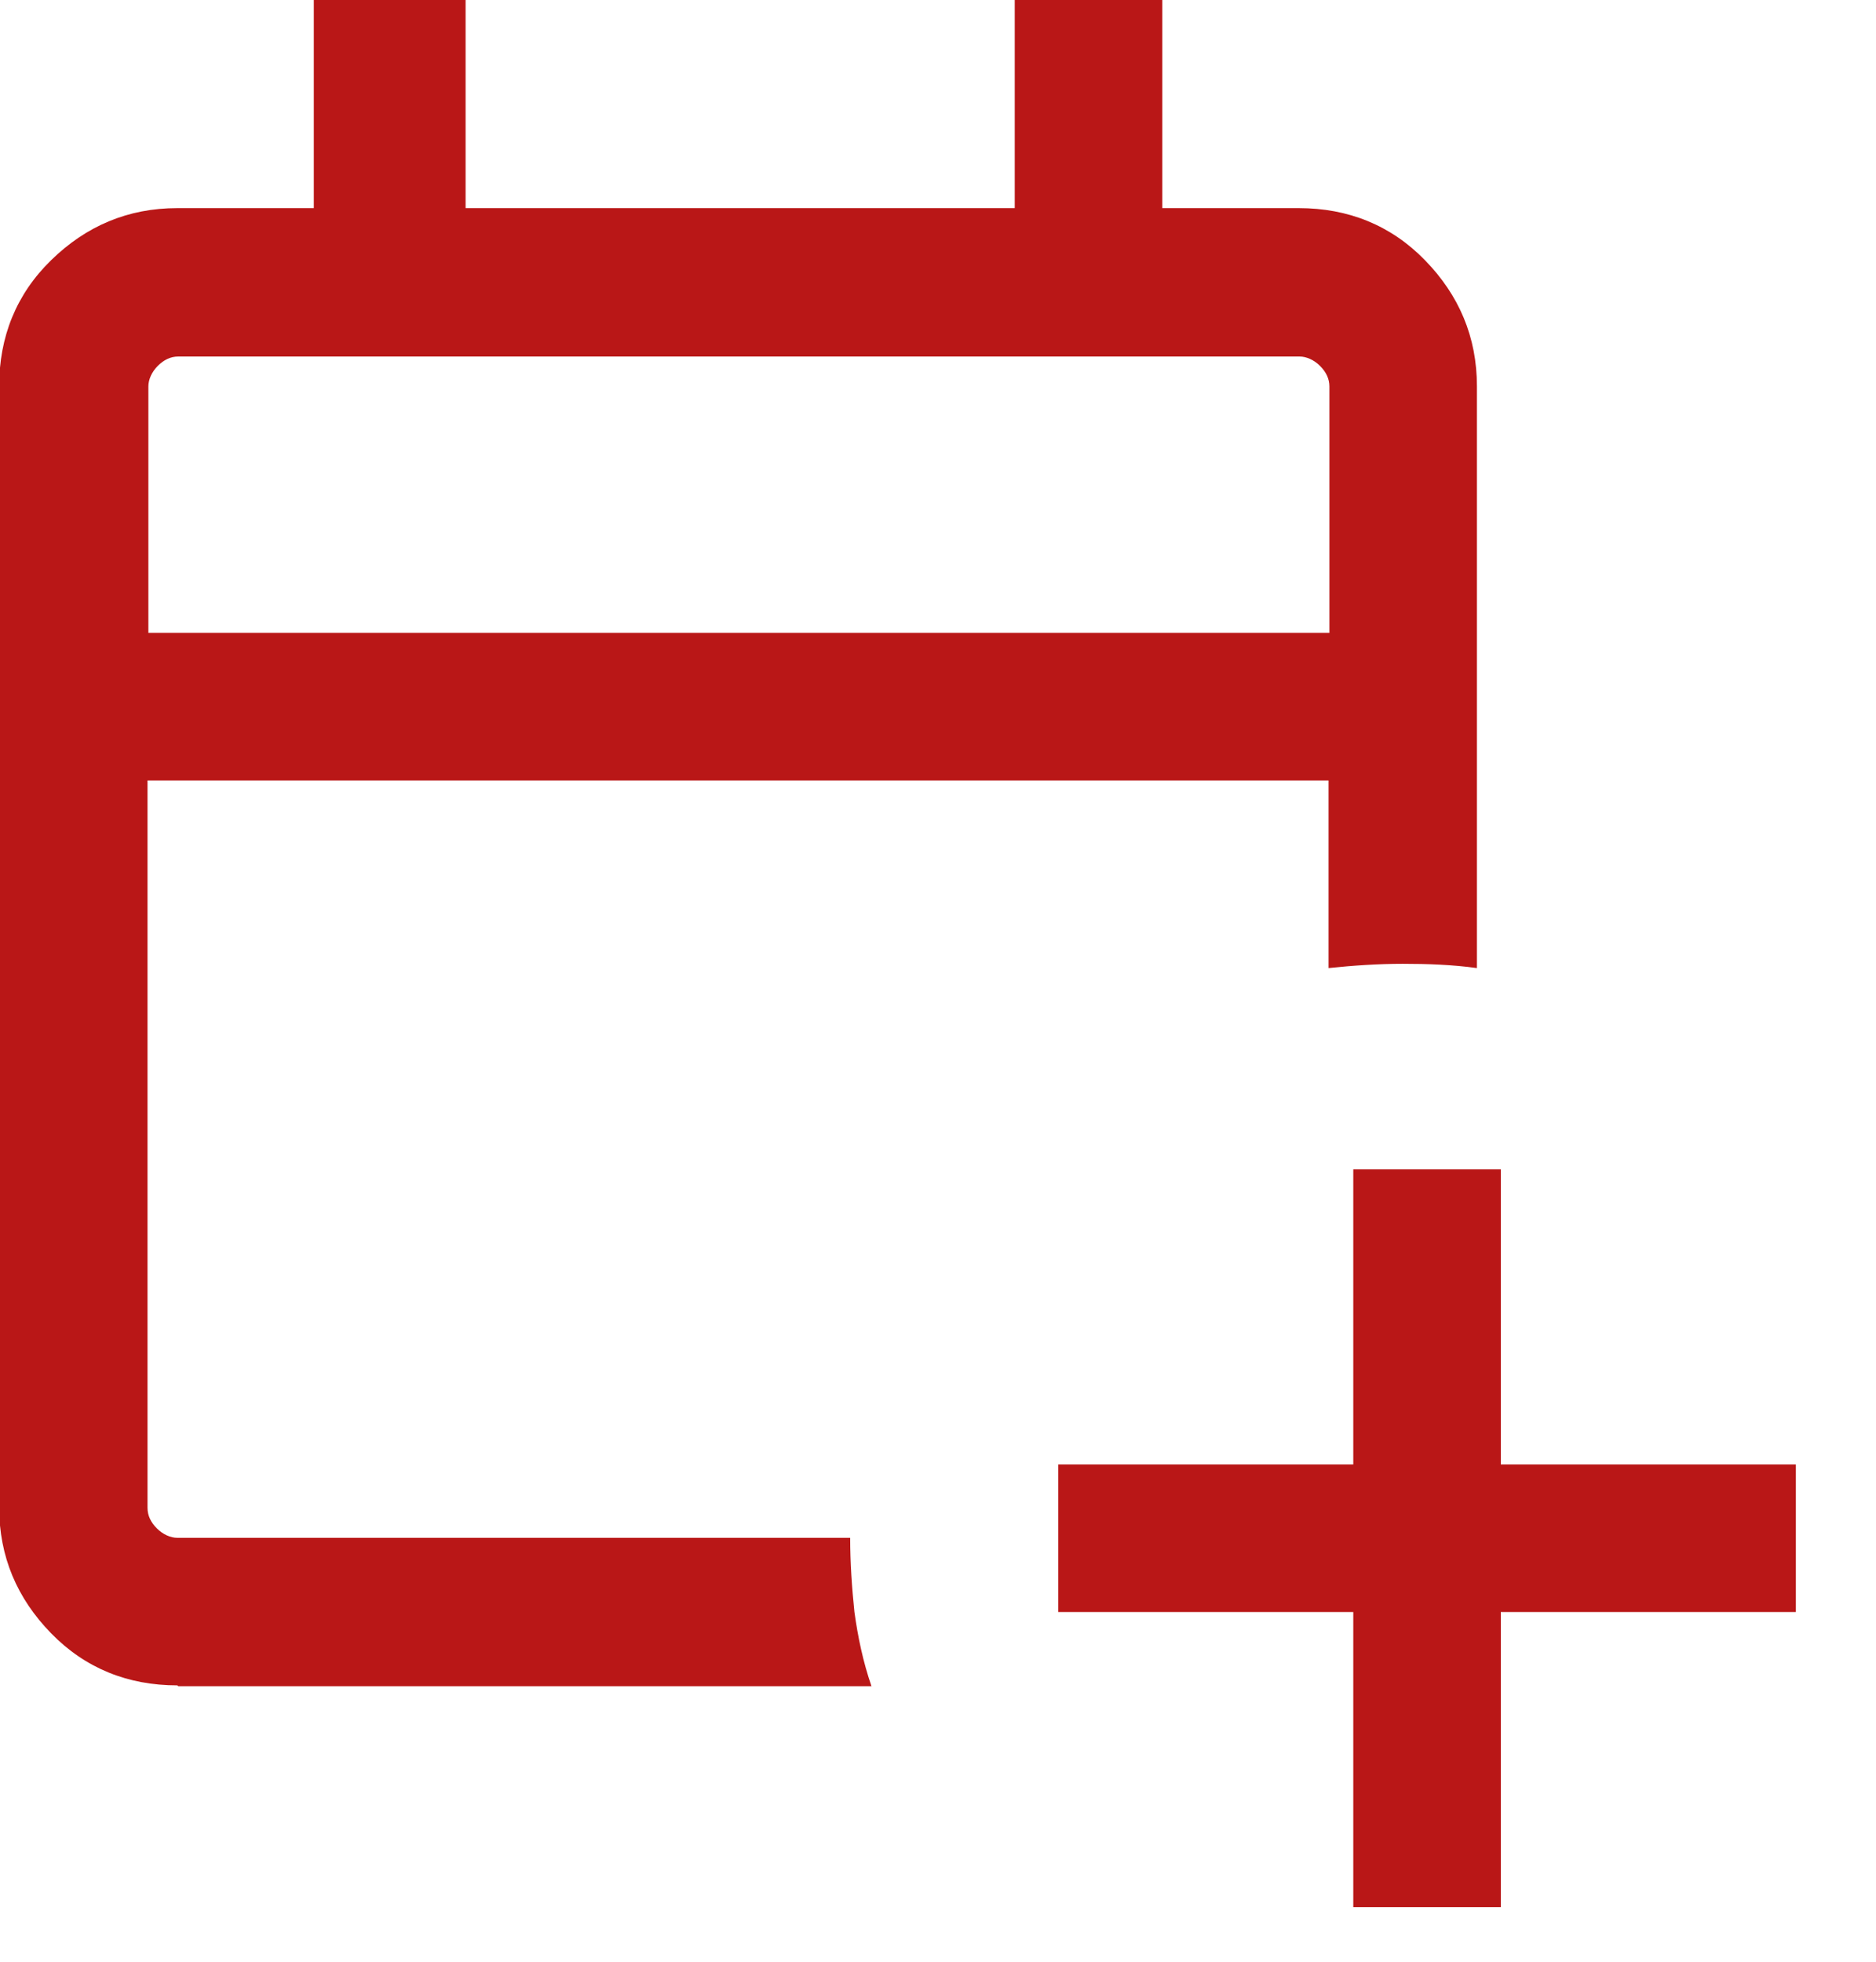 <svg width="22" height="23" viewBox="0 0 22 23" fill="none" xmlns="http://www.w3.org/2000/svg">
<g clip-path="url(#clip0_112_1113)">
<path d="M15.87 22.36V18.9H12.41V17.17H15.87V13.71H17.6V17.17H21.06V18.9H17.6V22.36H15.87ZM2.08 19.76C1.5 19.76 1 19.56 0.6 19.15C0.2 18.74 -0.01 18.25 -0.01 17.67V4.53C-0.01 3.95 0.19 3.45 0.6 3.05C1.01 2.65 1.5 2.44 2.08 2.44H3.68V0H5.46V2.44H11.9V0H13.63V2.44H15.23C15.81 2.44 16.31 2.64 16.71 3.05C17.11 3.46 17.32 3.95 17.32 4.53V11.35C17.03 11.31 16.74 11.3 16.45 11.3C16.16 11.3 15.87 11.32 15.58 11.35V9.15H1.73V17.68C1.73 17.77 1.77 17.85 1.84 17.92C1.91 17.99 2 18.03 2.08 18.03H9.97C9.97 18.32 9.99 18.61 10.02 18.9C10.06 19.19 10.12 19.48 10.22 19.77H2.09L2.08 19.76ZM1.72 7.42H15.59V4.53C15.59 4.44 15.55 4.36 15.48 4.29C15.41 4.22 15.32 4.18 15.24 4.18H2.09C2 4.18 1.92 4.22 1.85 4.29C1.78 4.36 1.74 4.45 1.74 4.53V7.42H1.72Z" fill="#B91717"/>
</g>
<defs>
<clipPath id="clip0_112_1113">
<rect width="21.07" height="22.36" fill="white"/>
</clipPath>
</defs>
</svg>
